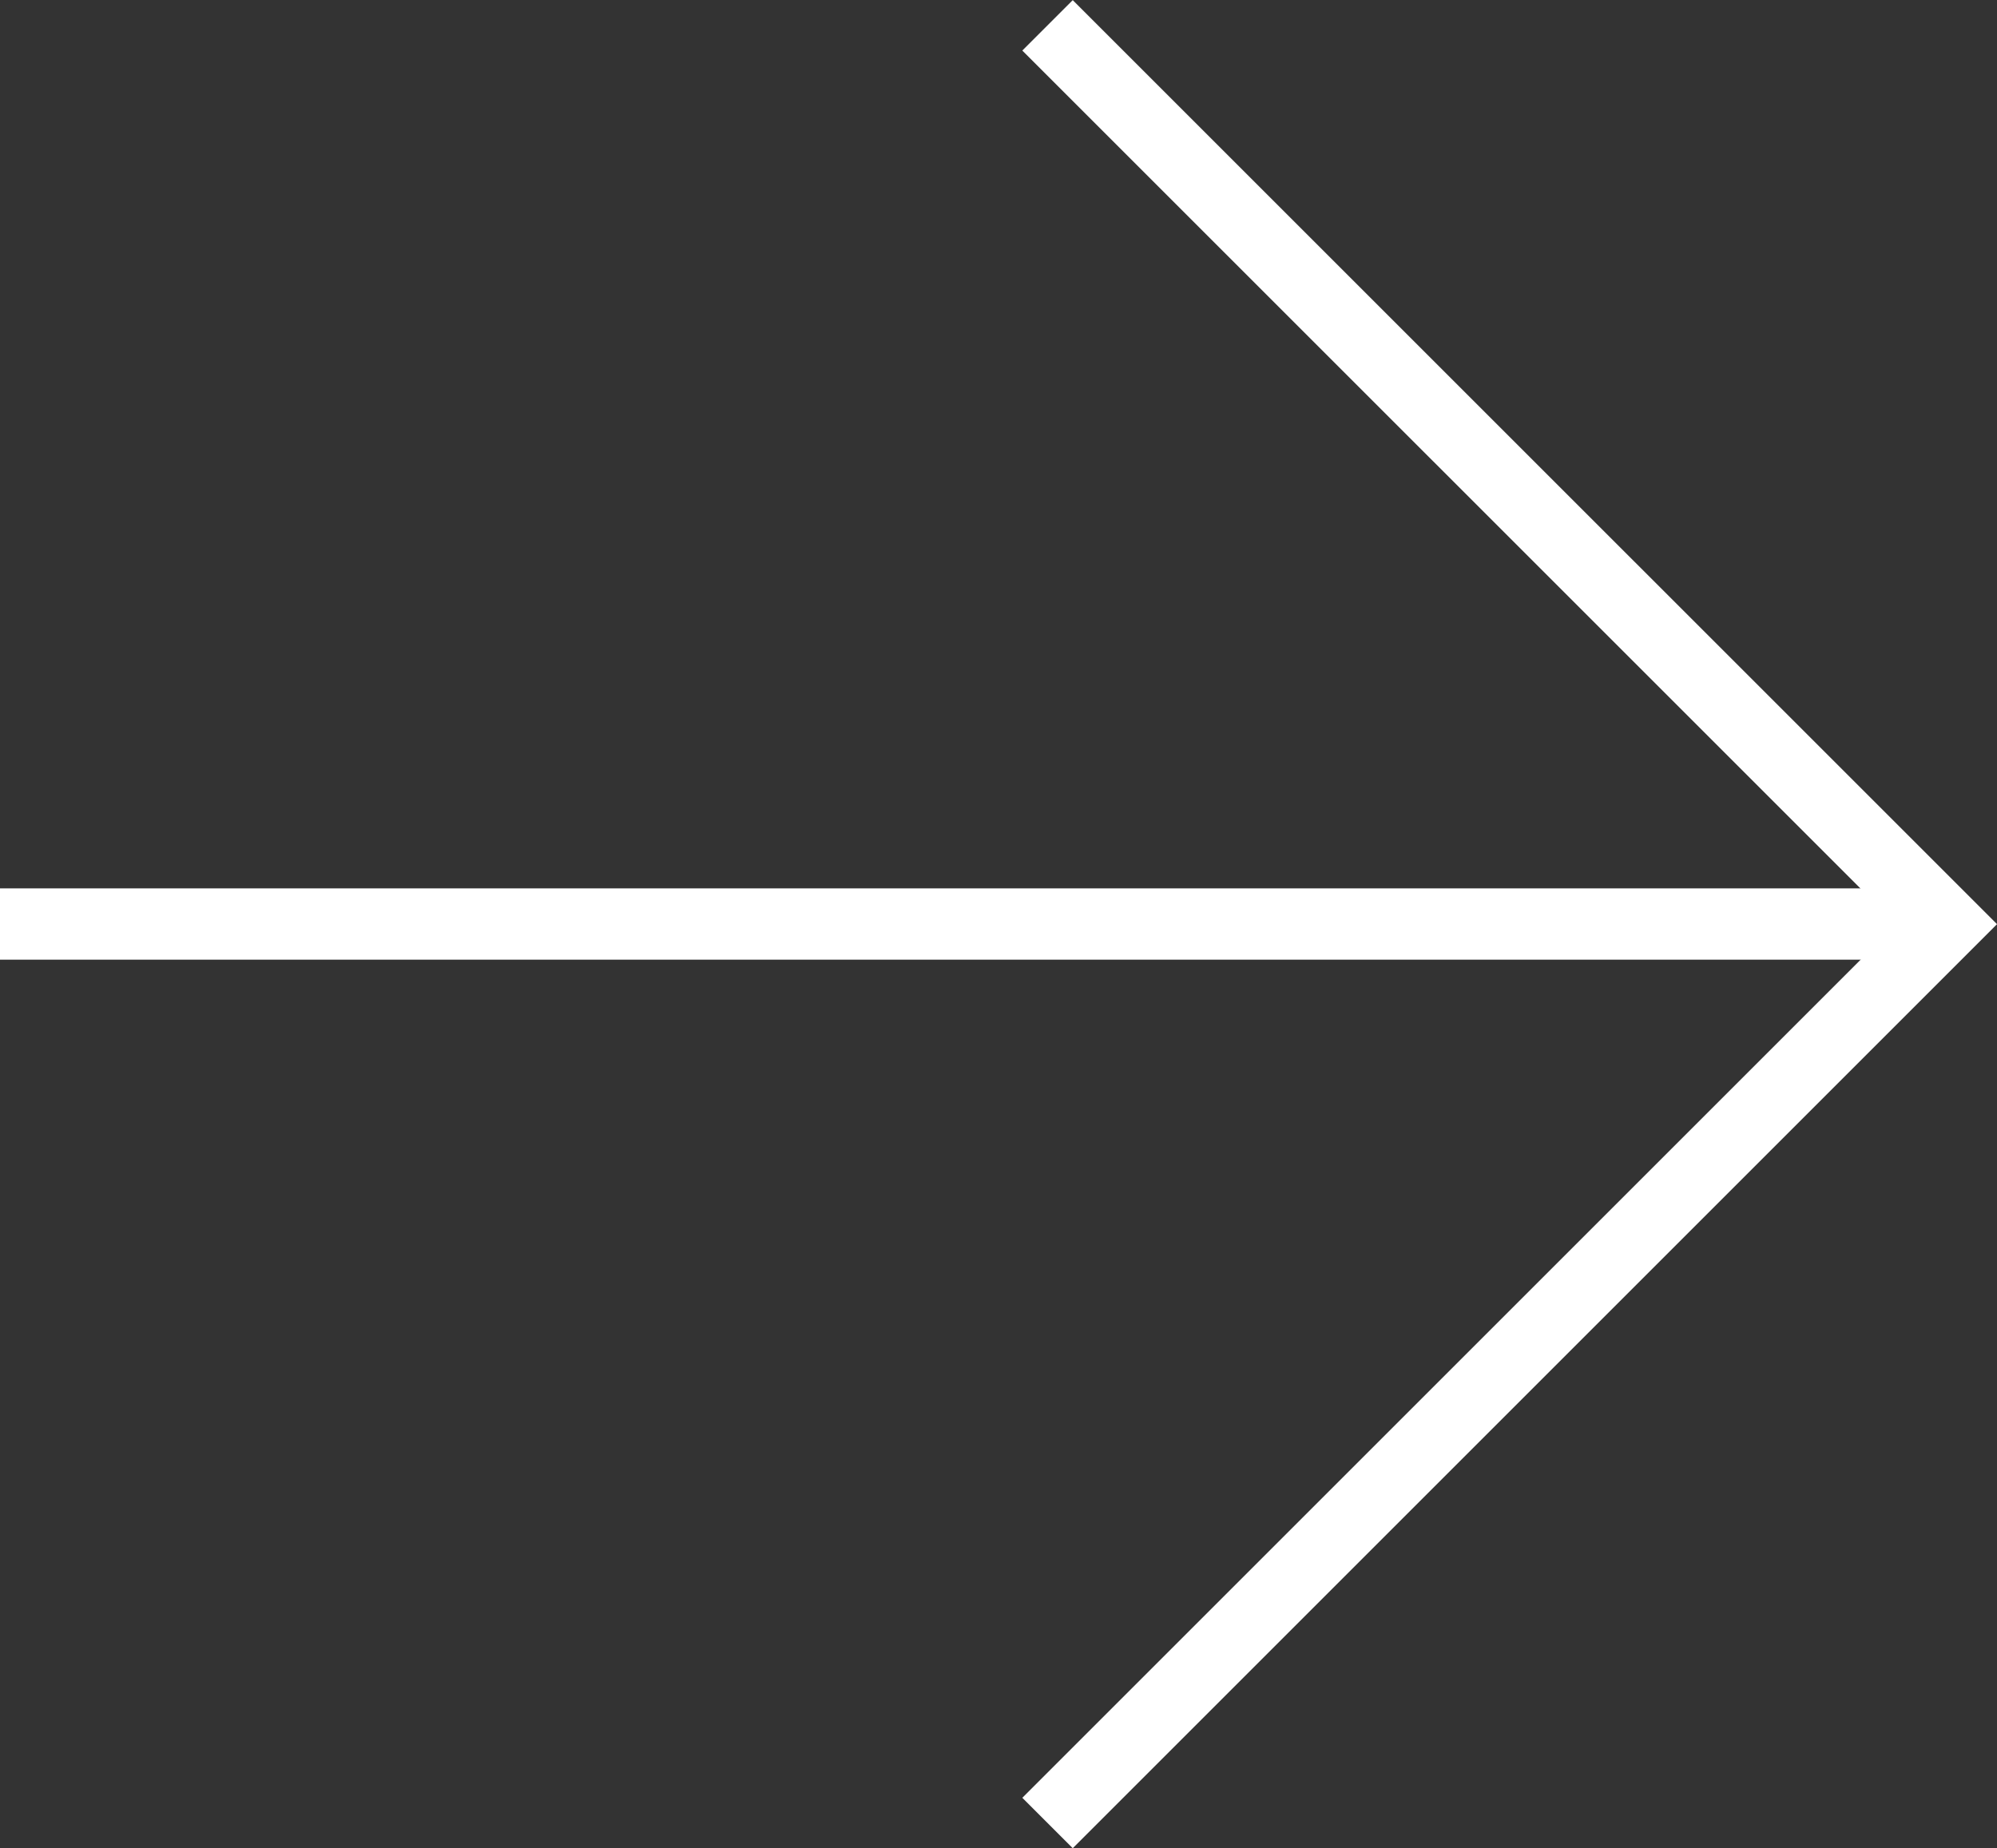 <svg xmlns="http://www.w3.org/2000/svg" width="56.006" height="51.841" viewBox="0 0 56.006 51.841"><rect x="0" y="0" width="56.006" height="51.841" fill="#333333" stroke="none"/><g transform="translate(2659.829 -5090.989)"><line x1="54.592" transform="translate(-2659.829 5116.909)" fill="none" stroke="#fff" stroke-miterlimit="10" stroke-width="2"/><path d="M-2521.554,5091.7l25.214,25.213-25.214,25.214" transform="translate(-108.897)" fill="none" stroke="#fff" stroke-miterlimit="10" stroke-width="2"/></g></svg>